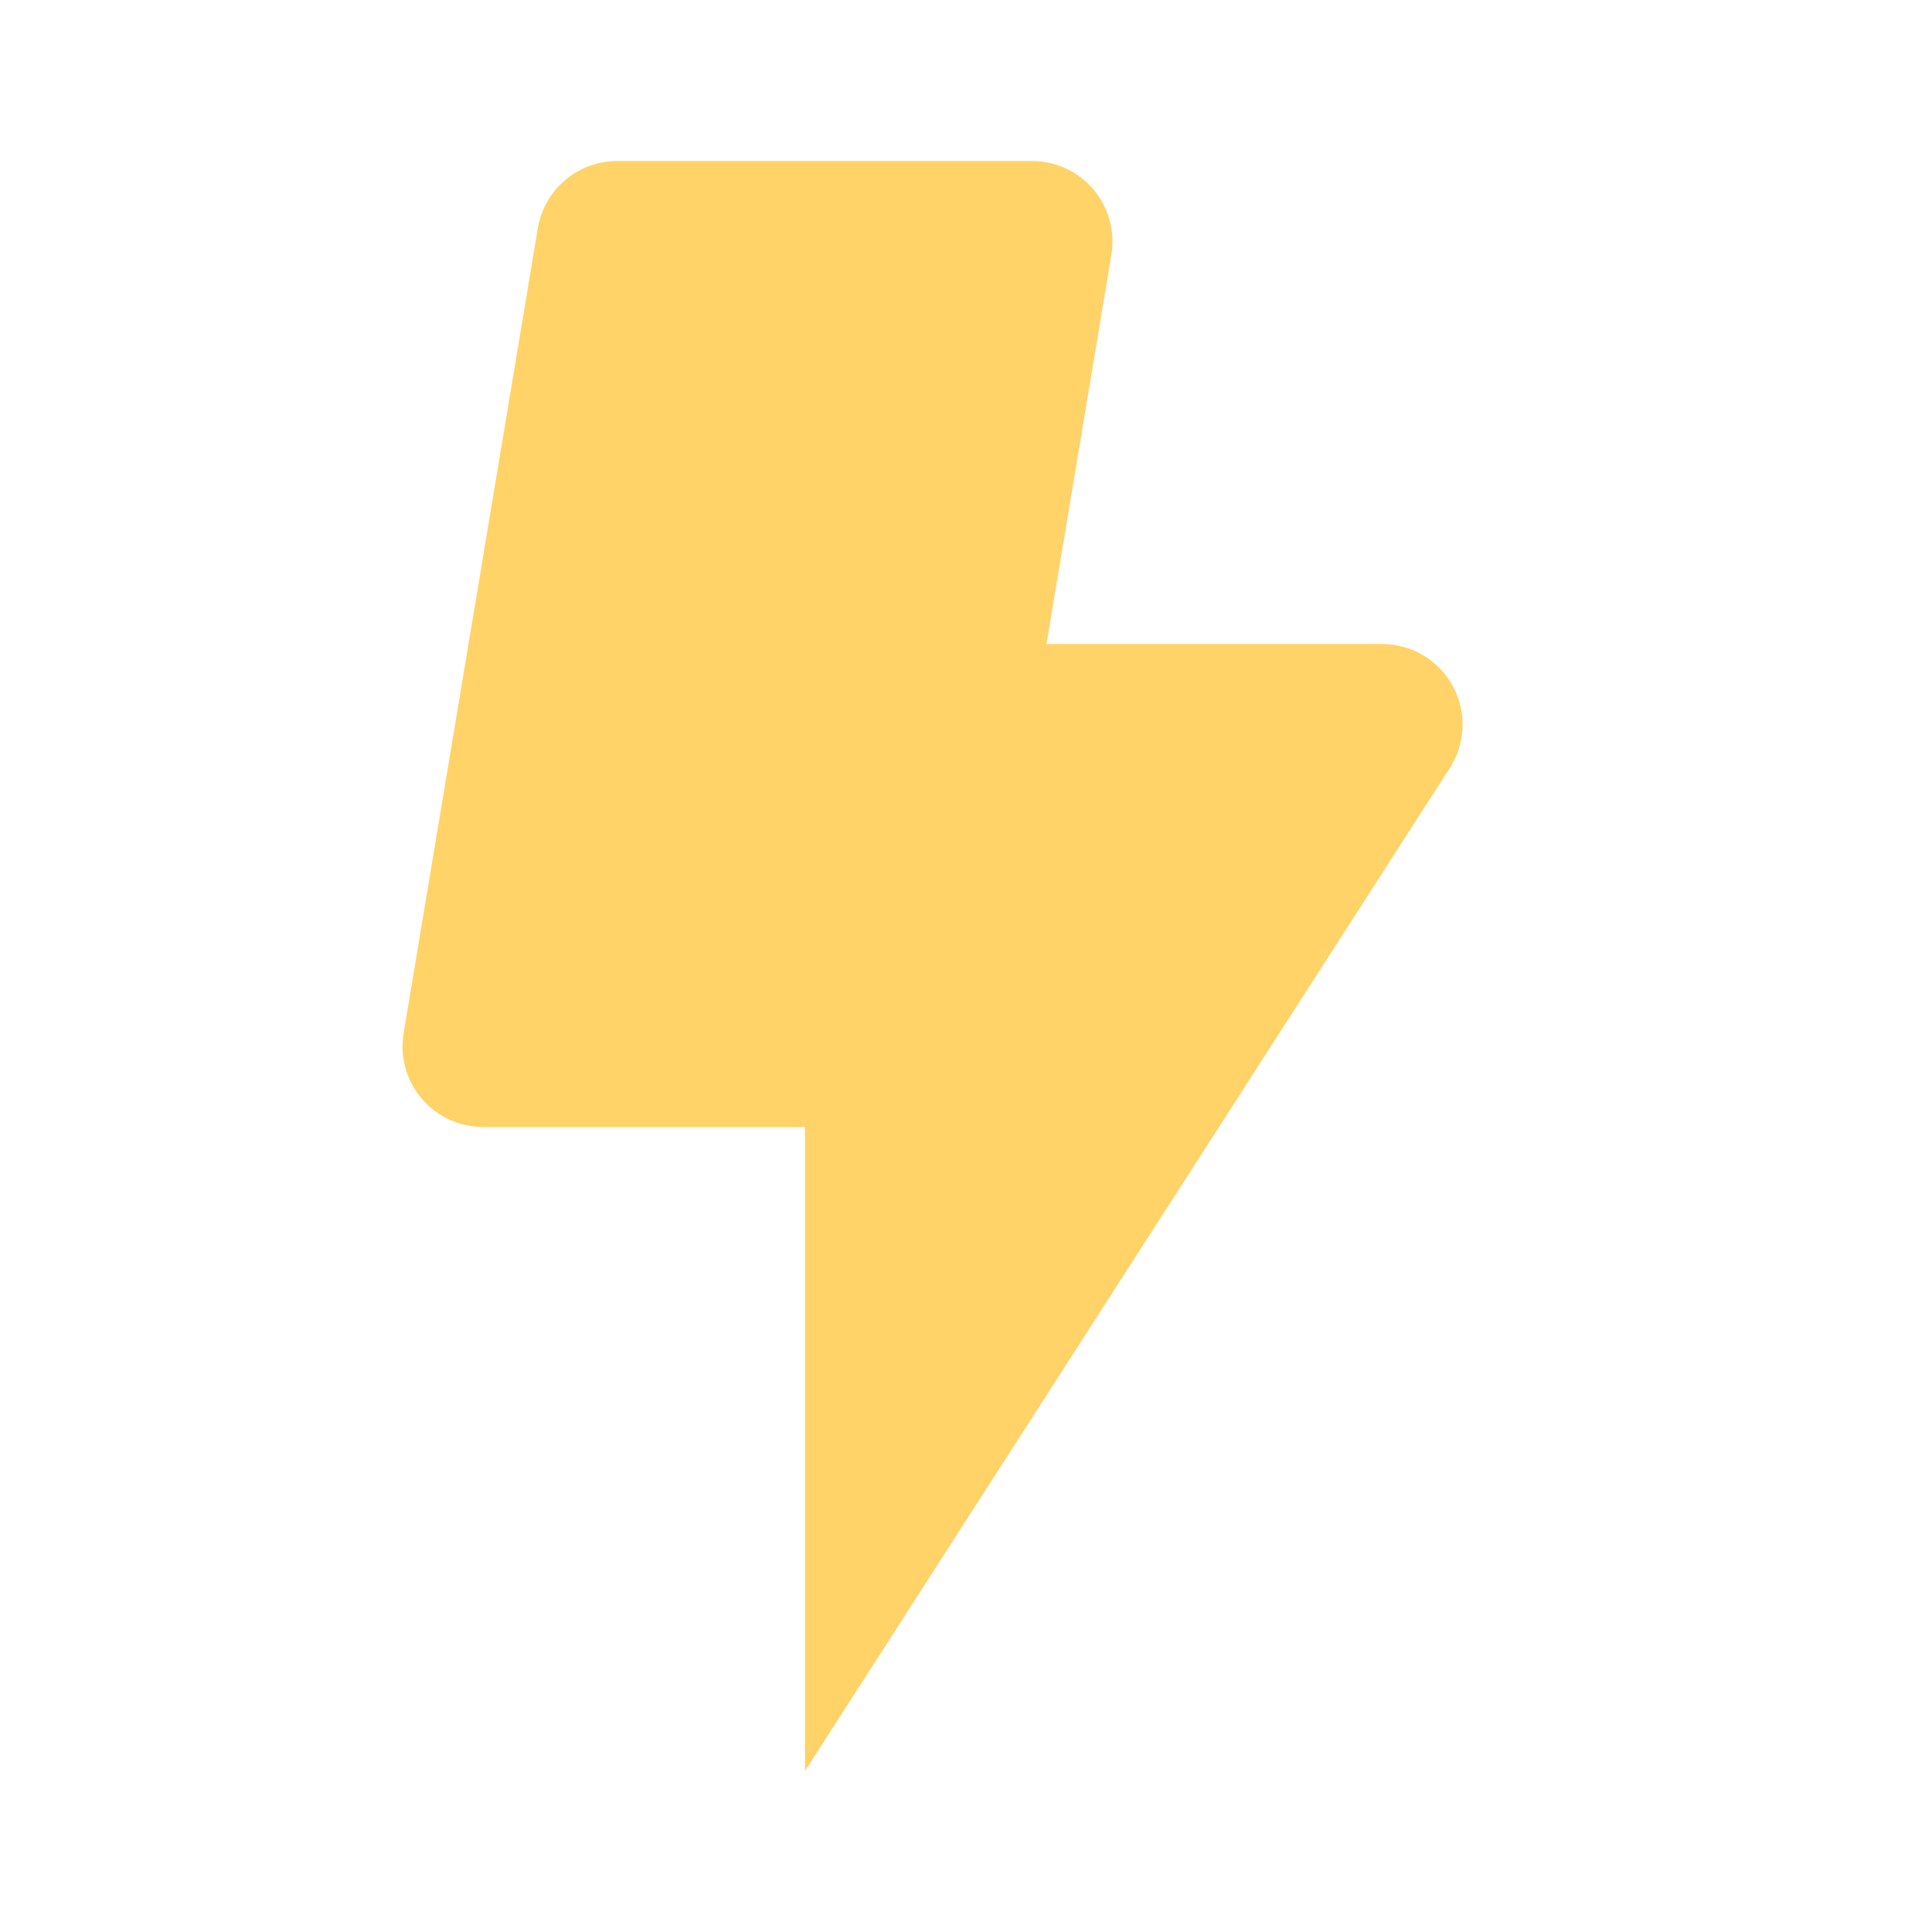 <svg width="48" height="48" viewBox="0 0 48 48" fill="none" xmlns="http://www.w3.org/2000/svg">
<path d="M34.336 16H26L27.612 6.33C27.66 6.043 27.645 5.75 27.568 5.469C27.491 5.189 27.353 4.929 27.165 4.707C26.977 4.485 26.744 4.307 26.48 4.185C26.216 4.063 25.929 4 25.638 4H15.334C14.861 4 14.403 4.168 14.042 4.474C13.681 4.78 13.44 5.203 13.362 5.67L10.028 25.67C9.98 25.956 9.995 26.25 10.072 26.53C10.149 26.81 10.286 27.07 10.474 27.292C10.662 27.514 10.895 27.692 11.159 27.814C11.422 27.936 11.71 28 12 28H20V44L36.02 19.082C36.215 18.78 36.324 18.431 36.337 18.072C36.35 17.712 36.265 17.356 36.093 17.041C35.921 16.726 35.667 16.462 35.357 16.279C35.048 16.096 34.695 16 34.336 16Z" fill="#FFD368"/>
</svg>

